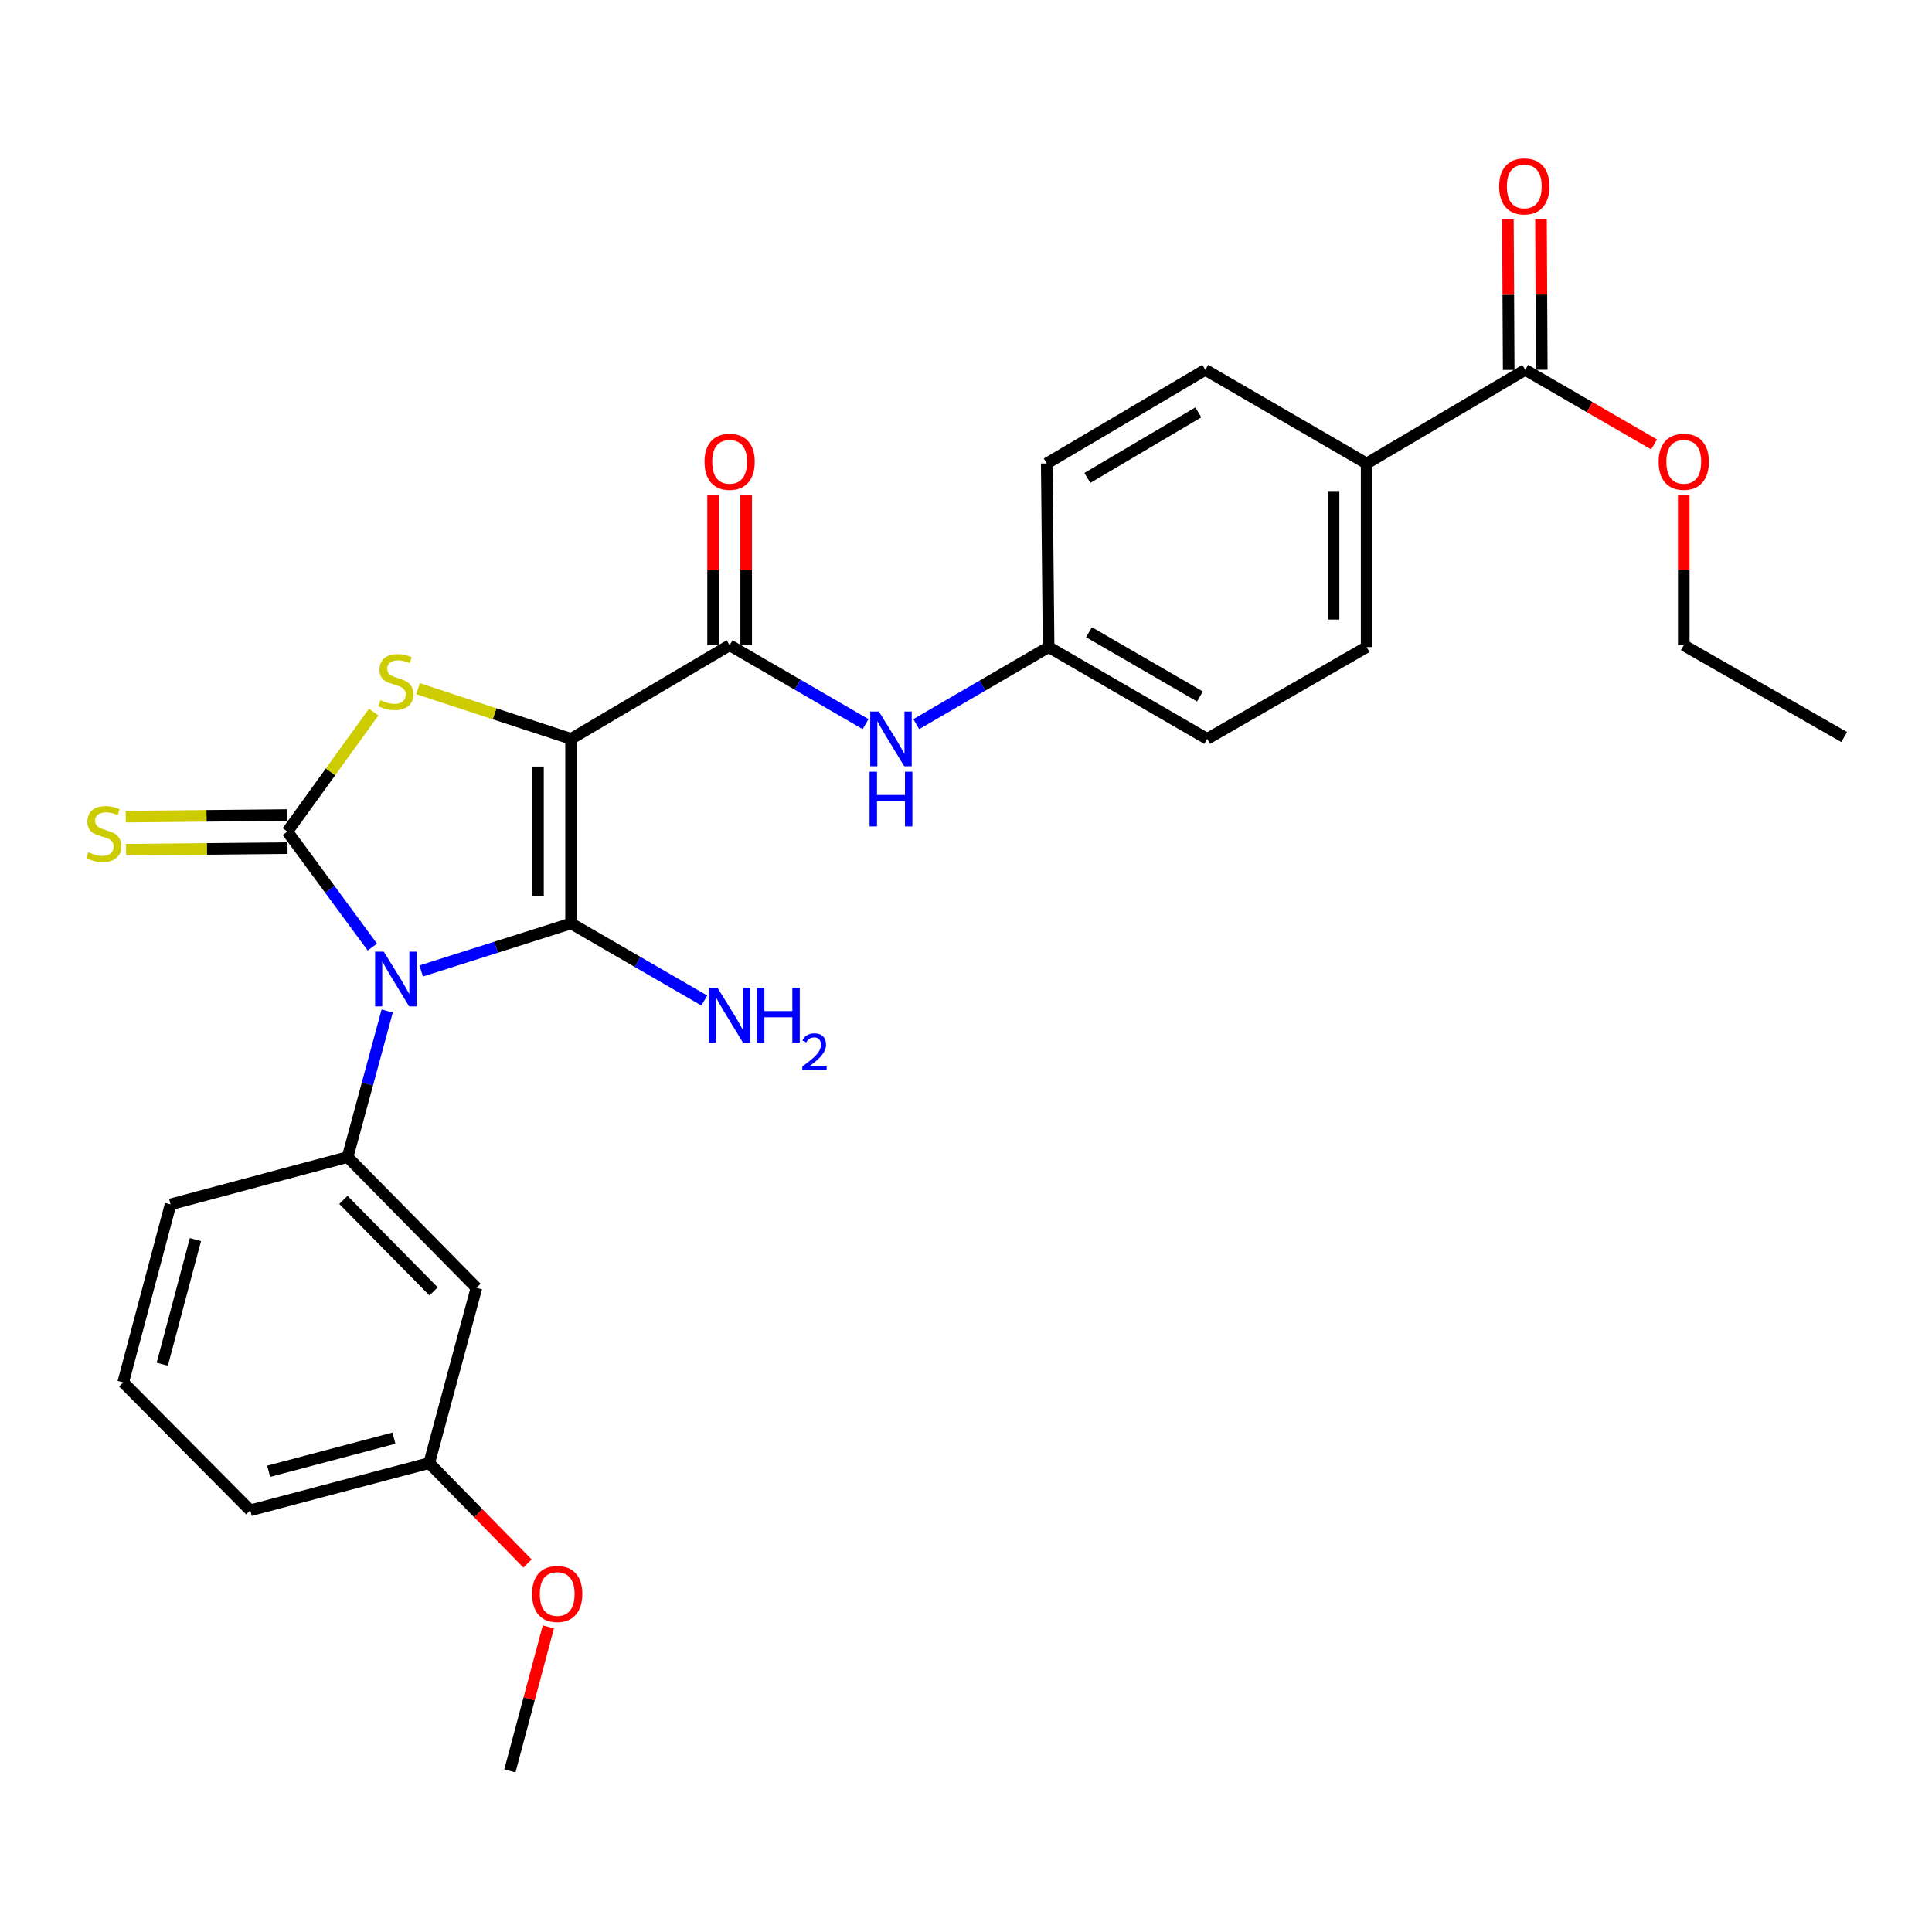 <?xml version='1.0' encoding='iso-8859-1'?>
<svg version='1.1' baseProfile='full'
              xmlns='http://www.w3.org/2000/svg'
                      xmlns:rdkit='http://www.rdkit.org/xml'
                      xmlns:xlink='http://www.w3.org/1999/xlink'
                  xml:space='preserve'
width='1000px' height='1000px' viewBox='0 0 1000 1000'>
<!-- END OF HEADER -->
<rect style='opacity:1.0;fill:#FFFFFF;stroke:none' width='1000' height='1000' x='0' y='0'> </rect>
<path class='bond-1' d='M 218.016,502.575 L 256.798,490.272' style='fill:none;fill-rule:evenodd;stroke:#0000FF;stroke-width:6px;stroke-linecap:butt;stroke-linejoin:miter;stroke-opacity:1' />
<path class='bond-1' d='M 256.798,490.272 L 295.581,477.968' style='fill:none;fill-rule:evenodd;stroke:#000000;stroke-width:6px;stroke-linecap:butt;stroke-linejoin:miter;stroke-opacity:1' />
<path class='bond-2' d='M 192.731,490.208 L 170.73,460.318' style='fill:none;fill-rule:evenodd;stroke:#0000FF;stroke-width:6px;stroke-linecap:butt;stroke-linejoin:miter;stroke-opacity:1' />
<path class='bond-2' d='M 170.73,460.318 L 148.73,430.429' style='fill:none;fill-rule:evenodd;stroke:#000000;stroke-width:6px;stroke-linecap:butt;stroke-linejoin:miter;stroke-opacity:1' />
<path class='bond-5' d='M 200.413,523.284 L 190.169,561.084' style='fill:none;fill-rule:evenodd;stroke:#0000FF;stroke-width:6px;stroke-linecap:butt;stroke-linejoin:miter;stroke-opacity:1' />
<path class='bond-5' d='M 190.169,561.084 L 179.925,598.885' style='fill:none;fill-rule:evenodd;stroke:#000000;stroke-width:6px;stroke-linecap:butt;stroke-linejoin:miter;stroke-opacity:1' />
<path class='bond-0' d='M 295.581,382.442 L 295.581,477.968' style='fill:none;fill-rule:evenodd;stroke:#000000;stroke-width:6px;stroke-linecap:butt;stroke-linejoin:miter;stroke-opacity:1' />
<path class='bond-0' d='M 278.456,396.771 L 278.456,463.639' style='fill:none;fill-rule:evenodd;stroke:#000000;stroke-width:6px;stroke-linecap:butt;stroke-linejoin:miter;stroke-opacity:1' />
<path class='bond-4' d='M 295.581,382.442 L 377.654,333.971' style='fill:none;fill-rule:evenodd;stroke:#000000;stroke-width:6px;stroke-linecap:butt;stroke-linejoin:miter;stroke-opacity:1' />
<path class='bond-28' d='M 295.581,382.442 L 255.972,369.449' style='fill:none;fill-rule:evenodd;stroke:#000000;stroke-width:6px;stroke-linecap:butt;stroke-linejoin:miter;stroke-opacity:1' />
<path class='bond-28' d='M 255.972,369.449 L 216.364,356.455' style='fill:none;fill-rule:evenodd;stroke:#CCCC00;stroke-width:6px;stroke-linecap:butt;stroke-linejoin:miter;stroke-opacity:1' />
<path class='bond-10' d='M 295.581,477.968 L 330.062,497.917' style='fill:none;fill-rule:evenodd;stroke:#000000;stroke-width:6px;stroke-linecap:butt;stroke-linejoin:miter;stroke-opacity:1' />
<path class='bond-10' d='M 330.062,497.917 L 364.543,517.865' style='fill:none;fill-rule:evenodd;stroke:#0000FF;stroke-width:6px;stroke-linecap:butt;stroke-linejoin:miter;stroke-opacity:1' />
<path class='bond-3' d='M 148.73,430.429 L 171.075,399.504' style='fill:none;fill-rule:evenodd;stroke:#000000;stroke-width:6px;stroke-linecap:butt;stroke-linejoin:miter;stroke-opacity:1' />
<path class='bond-3' d='M 171.075,399.504 L 193.42,368.578' style='fill:none;fill-rule:evenodd;stroke:#CCCC00;stroke-width:6px;stroke-linecap:butt;stroke-linejoin:miter;stroke-opacity:1' />
<path class='bond-7' d='M 148.645,421.867 L 106.862,422.281' style='fill:none;fill-rule:evenodd;stroke:#000000;stroke-width:6px;stroke-linecap:butt;stroke-linejoin:miter;stroke-opacity:1' />
<path class='bond-7' d='M 106.862,422.281 L 65.079,422.695' style='fill:none;fill-rule:evenodd;stroke:#CCCC00;stroke-width:6px;stroke-linecap:butt;stroke-linejoin:miter;stroke-opacity:1' />
<path class='bond-7' d='M 148.815,438.991 L 107.032,439.405' style='fill:none;fill-rule:evenodd;stroke:#000000;stroke-width:6px;stroke-linecap:butt;stroke-linejoin:miter;stroke-opacity:1' />
<path class='bond-7' d='M 107.032,439.405 L 65.249,439.819' style='fill:none;fill-rule:evenodd;stroke:#CCCC00;stroke-width:6px;stroke-linecap:butt;stroke-linejoin:miter;stroke-opacity:1' />
<path class='bond-6' d='M 377.654,333.971 L 412.832,354.389' style='fill:none;fill-rule:evenodd;stroke:#000000;stroke-width:6px;stroke-linecap:butt;stroke-linejoin:miter;stroke-opacity:1' />
<path class='bond-6' d='M 412.832,354.389 L 448.01,374.808' style='fill:none;fill-rule:evenodd;stroke:#0000FF;stroke-width:6px;stroke-linecap:butt;stroke-linejoin:miter;stroke-opacity:1' />
<path class='bond-12' d='M 386.216,333.971 L 386.216,295.024' style='fill:none;fill-rule:evenodd;stroke:#000000;stroke-width:6px;stroke-linecap:butt;stroke-linejoin:miter;stroke-opacity:1' />
<path class='bond-12' d='M 386.216,295.024 L 386.216,256.076' style='fill:none;fill-rule:evenodd;stroke:#FF0000;stroke-width:6px;stroke-linecap:butt;stroke-linejoin:miter;stroke-opacity:1' />
<path class='bond-12' d='M 369.092,333.971 L 369.092,295.024' style='fill:none;fill-rule:evenodd;stroke:#000000;stroke-width:6px;stroke-linecap:butt;stroke-linejoin:miter;stroke-opacity:1' />
<path class='bond-12' d='M 369.092,295.024 L 369.092,256.076' style='fill:none;fill-rule:evenodd;stroke:#FF0000;stroke-width:6px;stroke-linecap:butt;stroke-linejoin:miter;stroke-opacity:1' />
<path class='bond-9' d='M 179.925,598.885 L 246.624,666.564' style='fill:none;fill-rule:evenodd;stroke:#000000;stroke-width:6px;stroke-linecap:butt;stroke-linejoin:miter;stroke-opacity:1' />
<path class='bond-9' d='M 177.733,621.057 L 224.422,668.433' style='fill:none;fill-rule:evenodd;stroke:#000000;stroke-width:6px;stroke-linecap:butt;stroke-linejoin:miter;stroke-opacity:1' />
<path class='bond-21' d='M 179.925,598.885 L 88.281,623.382' style='fill:none;fill-rule:evenodd;stroke:#000000;stroke-width:6px;stroke-linecap:butt;stroke-linejoin:miter;stroke-opacity:1' />
<path class='bond-14' d='M 474.264,374.813 L 508.513,354.868' style='fill:none;fill-rule:evenodd;stroke:#0000FF;stroke-width:6px;stroke-linecap:butt;stroke-linejoin:miter;stroke-opacity:1' />
<path class='bond-14' d='M 508.513,354.868 L 542.761,334.922' style='fill:none;fill-rule:evenodd;stroke:#000000;stroke-width:6px;stroke-linecap:butt;stroke-linejoin:miter;stroke-opacity:1' />
<path class='bond-8' d='M 789.457,191.43 L 707.365,239.901' style='fill:none;fill-rule:evenodd;stroke:#000000;stroke-width:6px;stroke-linecap:butt;stroke-linejoin:miter;stroke-opacity:1' />
<path class='bond-13' d='M 798.019,191.385 L 797.816,152.438' style='fill:none;fill-rule:evenodd;stroke:#000000;stroke-width:6px;stroke-linecap:butt;stroke-linejoin:miter;stroke-opacity:1' />
<path class='bond-13' d='M 797.816,152.438 L 797.614,113.49' style='fill:none;fill-rule:evenodd;stroke:#FF0000;stroke-width:6px;stroke-linecap:butt;stroke-linejoin:miter;stroke-opacity:1' />
<path class='bond-13' d='M 780.895,191.474 L 780.692,152.527' style='fill:none;fill-rule:evenodd;stroke:#000000;stroke-width:6px;stroke-linecap:butt;stroke-linejoin:miter;stroke-opacity:1' />
<path class='bond-13' d='M 780.692,152.527 L 780.489,113.579' style='fill:none;fill-rule:evenodd;stroke:#FF0000;stroke-width:6px;stroke-linecap:butt;stroke-linejoin:miter;stroke-opacity:1' />
<path class='bond-18' d='M 789.457,191.43 L 822.799,210.735' style='fill:none;fill-rule:evenodd;stroke:#000000;stroke-width:6px;stroke-linecap:butt;stroke-linejoin:miter;stroke-opacity:1' />
<path class='bond-18' d='M 822.799,210.735 L 856.141,230.041' style='fill:none;fill-rule:evenodd;stroke:#FF0000;stroke-width:6px;stroke-linecap:butt;stroke-linejoin:miter;stroke-opacity:1' />
<path class='bond-17' d='M 246.624,666.564 L 222.165,757.276' style='fill:none;fill-rule:evenodd;stroke:#000000;stroke-width:6px;stroke-linecap:butt;stroke-linejoin:miter;stroke-opacity:1' />
<path class='bond-11' d='M 707.365,239.901 L 707.365,334.922' style='fill:none;fill-rule:evenodd;stroke:#000000;stroke-width:6px;stroke-linecap:butt;stroke-linejoin:miter;stroke-opacity:1' />
<path class='bond-11' d='M 690.24,254.154 L 690.24,320.669' style='fill:none;fill-rule:evenodd;stroke:#000000;stroke-width:6px;stroke-linecap:butt;stroke-linejoin:miter;stroke-opacity:1' />
<path class='bond-30' d='M 707.365,239.901 L 623.864,191.43' style='fill:none;fill-rule:evenodd;stroke:#000000;stroke-width:6px;stroke-linecap:butt;stroke-linejoin:miter;stroke-opacity:1' />
<path class='bond-19' d='M 542.761,334.922 L 541.791,239.901' style='fill:none;fill-rule:evenodd;stroke:#000000;stroke-width:6px;stroke-linecap:butt;stroke-linejoin:miter;stroke-opacity:1' />
<path class='bond-20' d='M 542.761,334.922 L 624.825,382.442' style='fill:none;fill-rule:evenodd;stroke:#000000;stroke-width:6px;stroke-linecap:butt;stroke-linejoin:miter;stroke-opacity:1' />
<path class='bond-20' d='M 563.652,327.231 L 621.097,360.495' style='fill:none;fill-rule:evenodd;stroke:#000000;stroke-width:6px;stroke-linecap:butt;stroke-linejoin:miter;stroke-opacity:1' />
<path class='bond-15' d='M 707.365,334.922 L 624.825,382.442' style='fill:none;fill-rule:evenodd;stroke:#000000;stroke-width:6px;stroke-linecap:butt;stroke-linejoin:miter;stroke-opacity:1' />
<path class='bond-16' d='M 623.864,191.43 L 541.791,239.901' style='fill:none;fill-rule:evenodd;stroke:#000000;stroke-width:6px;stroke-linecap:butt;stroke-linejoin:miter;stroke-opacity:1' />
<path class='bond-16' d='M 620.262,213.445 L 562.81,247.375' style='fill:none;fill-rule:evenodd;stroke:#000000;stroke-width:6px;stroke-linecap:butt;stroke-linejoin:miter;stroke-opacity:1' />
<path class='bond-22' d='M 222.165,757.276 L 247.602,783.265' style='fill:none;fill-rule:evenodd;stroke:#000000;stroke-width:6px;stroke-linecap:butt;stroke-linejoin:miter;stroke-opacity:1' />
<path class='bond-22' d='M 247.602,783.265 L 273.04,809.254' style='fill:none;fill-rule:evenodd;stroke:#FF0000;stroke-width:6px;stroke-linecap:butt;stroke-linejoin:miter;stroke-opacity:1' />
<path class='bond-29' d='M 222.165,757.276 L 129.531,781.745' style='fill:none;fill-rule:evenodd;stroke:#000000;stroke-width:6px;stroke-linecap:butt;stroke-linejoin:miter;stroke-opacity:1' />
<path class='bond-29' d='M 203.896,744.39 L 139.053,761.518' style='fill:none;fill-rule:evenodd;stroke:#000000;stroke-width:6px;stroke-linecap:butt;stroke-linejoin:miter;stroke-opacity:1' />
<path class='bond-25' d='M 871.511,256.076 L 871.511,295.024' style='fill:none;fill-rule:evenodd;stroke:#FF0000;stroke-width:6px;stroke-linecap:butt;stroke-linejoin:miter;stroke-opacity:1' />
<path class='bond-25' d='M 871.511,295.024 L 871.511,333.971' style='fill:none;fill-rule:evenodd;stroke:#000000;stroke-width:6px;stroke-linecap:butt;stroke-linejoin:miter;stroke-opacity:1' />
<path class='bond-23' d='M 88.281,623.382 L 63.774,715.531' style='fill:none;fill-rule:evenodd;stroke:#000000;stroke-width:6px;stroke-linecap:butt;stroke-linejoin:miter;stroke-opacity:1' />
<path class='bond-23' d='M 101.154,641.606 L 83.999,706.11' style='fill:none;fill-rule:evenodd;stroke:#000000;stroke-width:6px;stroke-linecap:butt;stroke-linejoin:miter;stroke-opacity:1' />
<path class='bond-26' d='M 283.829,842.087 L 273.869,879.353' style='fill:none;fill-rule:evenodd;stroke:#FF0000;stroke-width:6px;stroke-linecap:butt;stroke-linejoin:miter;stroke-opacity:1' />
<path class='bond-26' d='M 273.869,879.353 L 263.91,916.618' style='fill:none;fill-rule:evenodd;stroke:#000000;stroke-width:6px;stroke-linecap:butt;stroke-linejoin:miter;stroke-opacity:1' />
<path class='bond-24' d='M 63.774,715.531 L 129.531,781.745' style='fill:none;fill-rule:evenodd;stroke:#000000;stroke-width:6px;stroke-linecap:butt;stroke-linejoin:miter;stroke-opacity:1' />
<path class='bond-27' d='M 871.511,333.971 L 954.545,381.501' style='fill:none;fill-rule:evenodd;stroke:#000000;stroke-width:6px;stroke-linecap:butt;stroke-linejoin:miter;stroke-opacity:1' />
<path  class='atom-0' d='M 198.638 492.577
L 207.918 507.577
Q 208.838 509.057, 210.318 511.737
Q 211.798 514.417, 211.878 514.577
L 211.878 492.577
L 215.638 492.577
L 215.638 520.897
L 211.758 520.897
L 201.798 504.497
Q 200.638 502.577, 199.398 500.377
Q 198.198 498.177, 197.838 497.497
L 197.838 520.897
L 194.158 520.897
L 194.158 492.577
L 198.638 492.577
' fill='#0000FF'/>
<path  class='atom-4' d='M 196.898 362.414
Q 197.218 362.534, 198.538 363.094
Q 199.858 363.654, 201.298 364.014
Q 202.778 364.334, 204.218 364.334
Q 206.898 364.334, 208.458 363.054
Q 210.018 361.734, 210.018 359.454
Q 210.018 357.894, 209.218 356.934
Q 208.458 355.974, 207.258 355.454
Q 206.058 354.934, 204.058 354.334
Q 201.538 353.574, 200.018 352.854
Q 198.538 352.134, 197.458 350.614
Q 196.418 349.094, 196.418 346.534
Q 196.418 342.974, 198.818 340.774
Q 201.258 338.574, 206.058 338.574
Q 209.338 338.574, 213.058 340.134
L 212.138 343.214
Q 208.738 341.814, 206.178 341.814
Q 203.418 341.814, 201.898 342.974
Q 200.378 344.094, 200.418 346.054
Q 200.418 347.574, 201.178 348.494
Q 201.978 349.414, 203.098 349.934
Q 204.258 350.454, 206.178 351.054
Q 208.738 351.854, 210.258 352.654
Q 211.778 353.454, 212.858 355.094
Q 213.978 356.694, 213.978 359.454
Q 213.978 363.374, 211.338 365.494
Q 208.738 367.574, 204.378 367.574
Q 201.858 367.574, 199.938 367.014
Q 198.058 366.494, 195.818 365.574
L 196.898 362.414
' fill='#CCCC00'/>
<path  class='atom-7' d='M 454.904 368.282
L 464.184 383.282
Q 465.104 384.762, 466.584 387.442
Q 468.064 390.122, 468.144 390.282
L 468.144 368.282
L 471.904 368.282
L 471.904 396.602
L 468.024 396.602
L 458.064 380.202
Q 456.904 378.282, 455.664 376.082
Q 454.464 373.882, 454.104 373.202
L 454.104 396.602
L 450.424 396.602
L 450.424 368.282
L 454.904 368.282
' fill='#0000FF'/>
<path  class='atom-7' d='M 450.084 399.434
L 453.924 399.434
L 453.924 411.474
L 468.404 411.474
L 468.404 399.434
L 472.244 399.434
L 472.244 427.754
L 468.404 427.754
L 468.404 414.674
L 453.924 414.674
L 453.924 427.754
L 450.084 427.754
L 450.084 399.434
' fill='#0000FF'/>
<path  class='atom-8' d='M 45.708 441.091
Q 46.028 441.211, 47.348 441.771
Q 48.668 442.331, 50.108 442.691
Q 51.588 443.011, 53.028 443.011
Q 55.708 443.011, 57.268 441.731
Q 58.828 440.411, 58.828 438.131
Q 58.828 436.571, 58.028 435.611
Q 57.268 434.651, 56.068 434.131
Q 54.868 433.611, 52.868 433.011
Q 50.348 432.251, 48.828 431.531
Q 47.348 430.811, 46.268 429.291
Q 45.228 427.771, 45.228 425.211
Q 45.228 421.651, 47.628 419.451
Q 50.068 417.251, 54.868 417.251
Q 58.148 417.251, 61.868 418.811
L 60.948 421.891
Q 57.548 420.491, 54.988 420.491
Q 52.228 420.491, 50.708 421.651
Q 49.188 422.771, 49.228 424.731
Q 49.228 426.251, 49.988 427.171
Q 50.788 428.091, 51.908 428.611
Q 53.068 429.131, 54.988 429.731
Q 57.548 430.531, 59.068 431.331
Q 60.588 432.131, 61.668 433.771
Q 62.788 435.371, 62.788 438.131
Q 62.788 442.051, 60.148 444.171
Q 57.548 446.251, 53.188 446.251
Q 50.668 446.251, 48.748 445.691
Q 46.868 445.171, 44.628 444.251
L 45.708 441.091
' fill='#CCCC00'/>
<path  class='atom-11' d='M 371.394 511.29
L 380.674 526.29
Q 381.594 527.77, 383.074 530.45
Q 384.554 533.13, 384.634 533.29
L 384.634 511.29
L 388.394 511.29
L 388.394 539.61
L 384.514 539.61
L 374.554 523.21
Q 373.394 521.29, 372.154 519.09
Q 370.954 516.89, 370.594 516.21
L 370.594 539.61
L 366.914 539.61
L 366.914 511.29
L 371.394 511.29
' fill='#0000FF'/>
<path  class='atom-11' d='M 391.794 511.29
L 395.634 511.29
L 395.634 523.33
L 410.114 523.33
L 410.114 511.29
L 413.954 511.29
L 413.954 539.61
L 410.114 539.61
L 410.114 526.53
L 395.634 526.53
L 395.634 539.61
L 391.794 539.61
L 391.794 511.29
' fill='#0000FF'/>
<path  class='atom-11' d='M 415.327 538.616
Q 416.013 536.848, 417.65 535.871
Q 419.287 534.868, 421.557 534.868
Q 424.382 534.868, 425.966 536.399
Q 427.55 537.93, 427.55 540.649
Q 427.55 543.421, 425.491 546.008
Q 423.458 548.596, 419.234 551.658
L 427.867 551.658
L 427.867 553.77
L 415.274 553.77
L 415.274 552.001
Q 418.759 549.52, 420.818 547.672
Q 422.904 545.824, 423.907 544.16
Q 424.91 542.497, 424.91 540.781
Q 424.91 538.986, 424.012 537.983
Q 423.115 536.98, 421.557 536.98
Q 420.052 536.98, 419.049 537.587
Q 418.046 538.194, 417.333 539.54
L 415.327 538.616
' fill='#0000FF'/>
<path  class='atom-13' d='M 364.654 239.02
Q 364.654 232.22, 368.014 228.42
Q 371.374 224.62, 377.654 224.62
Q 383.934 224.62, 387.294 228.42
Q 390.654 232.22, 390.654 239.02
Q 390.654 245.9, 387.254 249.82
Q 383.854 253.7, 377.654 253.7
Q 371.414 253.7, 368.014 249.82
Q 364.654 245.94, 364.654 239.02
M 377.654 250.5
Q 381.974 250.5, 384.294 247.62
Q 386.654 244.7, 386.654 239.02
Q 386.654 233.46, 384.294 230.66
Q 381.974 227.82, 377.654 227.82
Q 373.334 227.82, 370.974 230.62
Q 368.654 233.42, 368.654 239.02
Q 368.654 244.74, 370.974 247.62
Q 373.334 250.5, 377.654 250.5
' fill='#FF0000'/>
<path  class='atom-14' d='M 775.962 96.479
Q 775.962 89.679, 779.322 85.879
Q 782.682 82.079, 788.962 82.079
Q 795.242 82.079, 798.602 85.879
Q 801.962 89.679, 801.962 96.479
Q 801.962 103.359, 798.562 107.279
Q 795.162 111.159, 788.962 111.159
Q 782.722 111.159, 779.322 107.279
Q 775.962 103.399, 775.962 96.479
M 788.962 107.959
Q 793.282 107.959, 795.602 105.079
Q 797.962 102.159, 797.962 96.479
Q 797.962 90.919, 795.602 88.119
Q 793.282 85.279, 788.962 85.279
Q 784.642 85.279, 782.282 88.079
Q 779.962 90.879, 779.962 96.479
Q 779.962 102.199, 782.282 105.079
Q 784.642 107.959, 788.962 107.959
' fill='#FF0000'/>
<path  class='atom-19' d='M 858.511 239.02
Q 858.511 232.22, 861.871 228.42
Q 865.231 224.62, 871.511 224.62
Q 877.791 224.62, 881.151 228.42
Q 884.511 232.22, 884.511 239.02
Q 884.511 245.9, 881.111 249.82
Q 877.711 253.7, 871.511 253.7
Q 865.271 253.7, 861.871 249.82
Q 858.511 245.94, 858.511 239.02
M 871.511 250.5
Q 875.831 250.5, 878.151 247.62
Q 880.511 244.7, 880.511 239.02
Q 880.511 233.46, 878.151 230.66
Q 875.831 227.82, 871.511 227.82
Q 867.191 227.82, 864.831 230.62
Q 862.511 233.42, 862.511 239.02
Q 862.511 244.74, 864.831 247.62
Q 867.191 250.5, 871.511 250.5
' fill='#FF0000'/>
<path  class='atom-23' d='M 275.407 825.035
Q 275.407 818.235, 278.767 814.435
Q 282.127 810.635, 288.407 810.635
Q 294.687 810.635, 298.047 814.435
Q 301.407 818.235, 301.407 825.035
Q 301.407 831.915, 298.007 835.835
Q 294.607 839.715, 288.407 839.715
Q 282.167 839.715, 278.767 835.835
Q 275.407 831.955, 275.407 825.035
M 288.407 836.515
Q 292.727 836.515, 295.047 833.635
Q 297.407 830.715, 297.407 825.035
Q 297.407 819.475, 295.047 816.675
Q 292.727 813.835, 288.407 813.835
Q 284.087 813.835, 281.727 816.635
Q 279.407 819.435, 279.407 825.035
Q 279.407 830.755, 281.727 833.635
Q 284.087 836.515, 288.407 836.515
' fill='#FF0000'/>
</svg>
